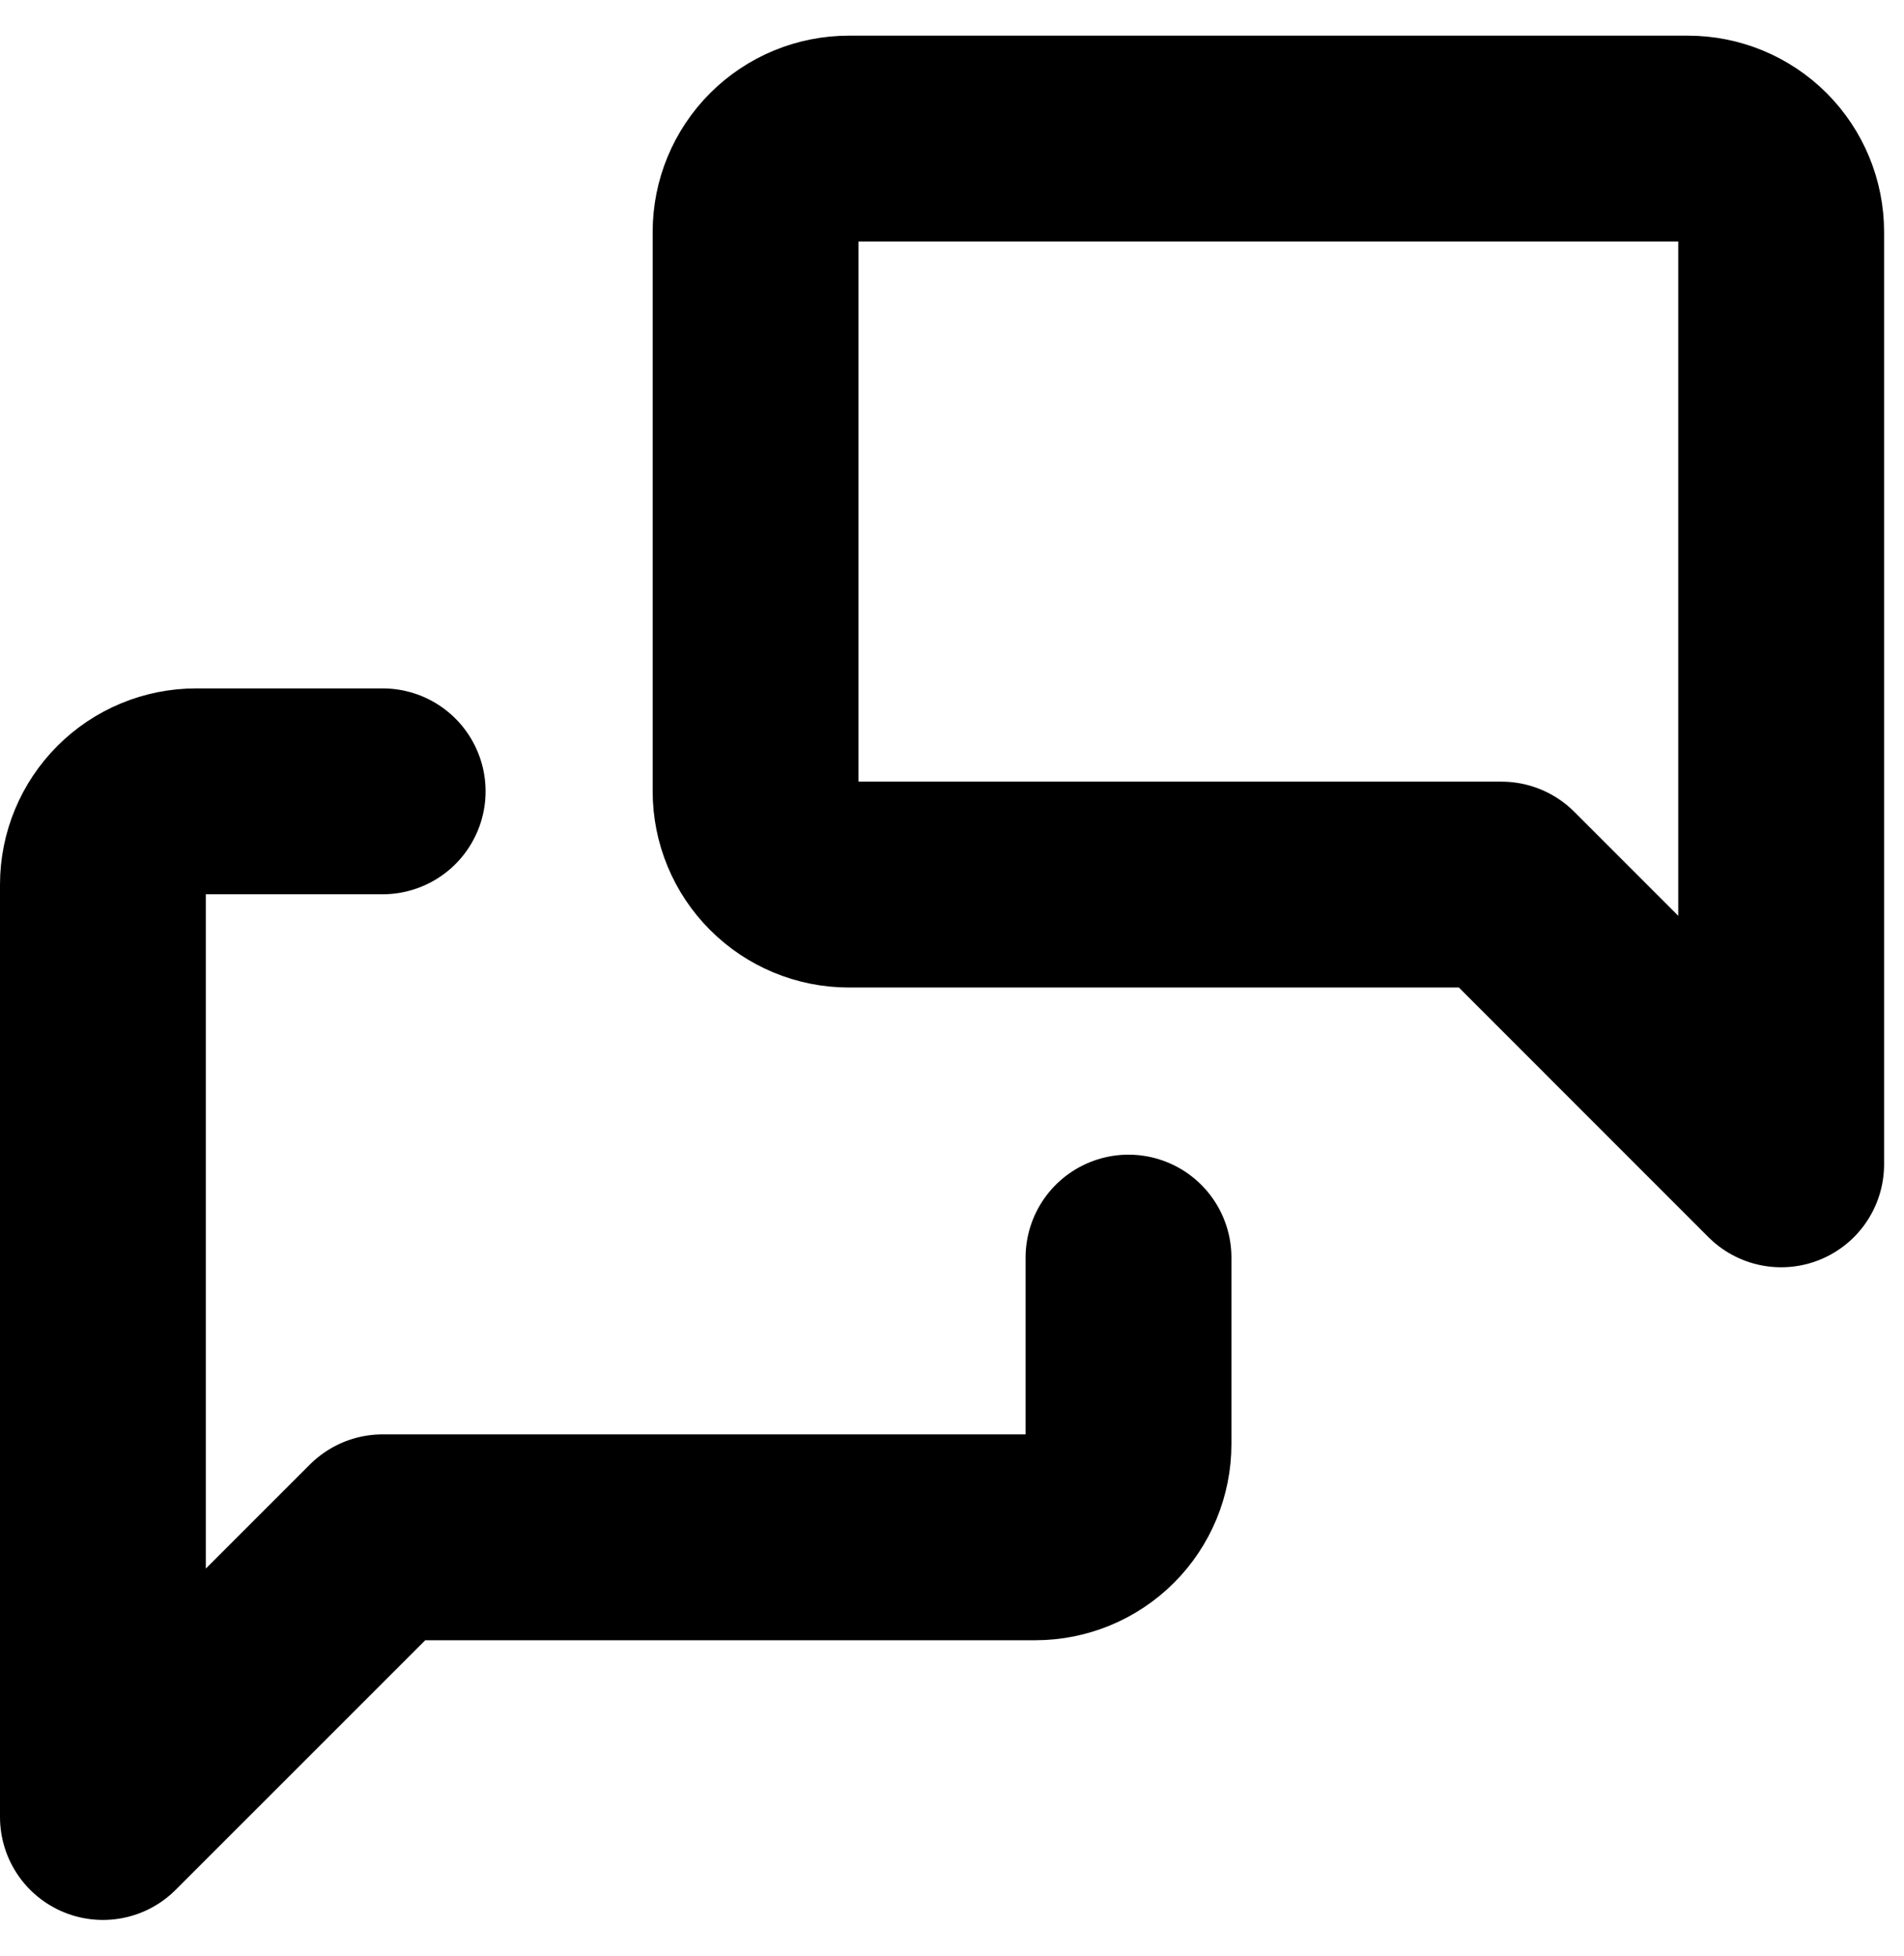 <svg width="37" height="38" viewBox="0 0 37 38" fill="none" xmlns="http://www.w3.org/2000/svg">
<path d="M21.93 24.436V28.059C21.93 28.54 21.739 29.001 21.4 29.34C21.06 29.68 20.599 29.871 20.118 29.871H7.436L2 35.306V17.188C2 16.708 2.191 16.247 2.531 15.907C2.87 15.567 3.331 15.376 3.812 15.376H7.436M34.613 22.624L29.178 17.188H16.495C16.014 17.188 15.553 16.997 15.214 16.657C14.874 16.318 14.683 15.857 14.683 15.376V4.505C14.683 4.025 14.874 3.564 15.214 3.224C15.553 2.884 16.014 2.693 16.495 2.693H32.801C33.282 2.693 33.743 2.884 34.083 3.224C34.422 3.564 34.613 4.025 34.613 4.505V22.624Z" stroke="black" stroke-width="4" stroke-linecap="round" stroke-linejoin="round"/>
</svg>
